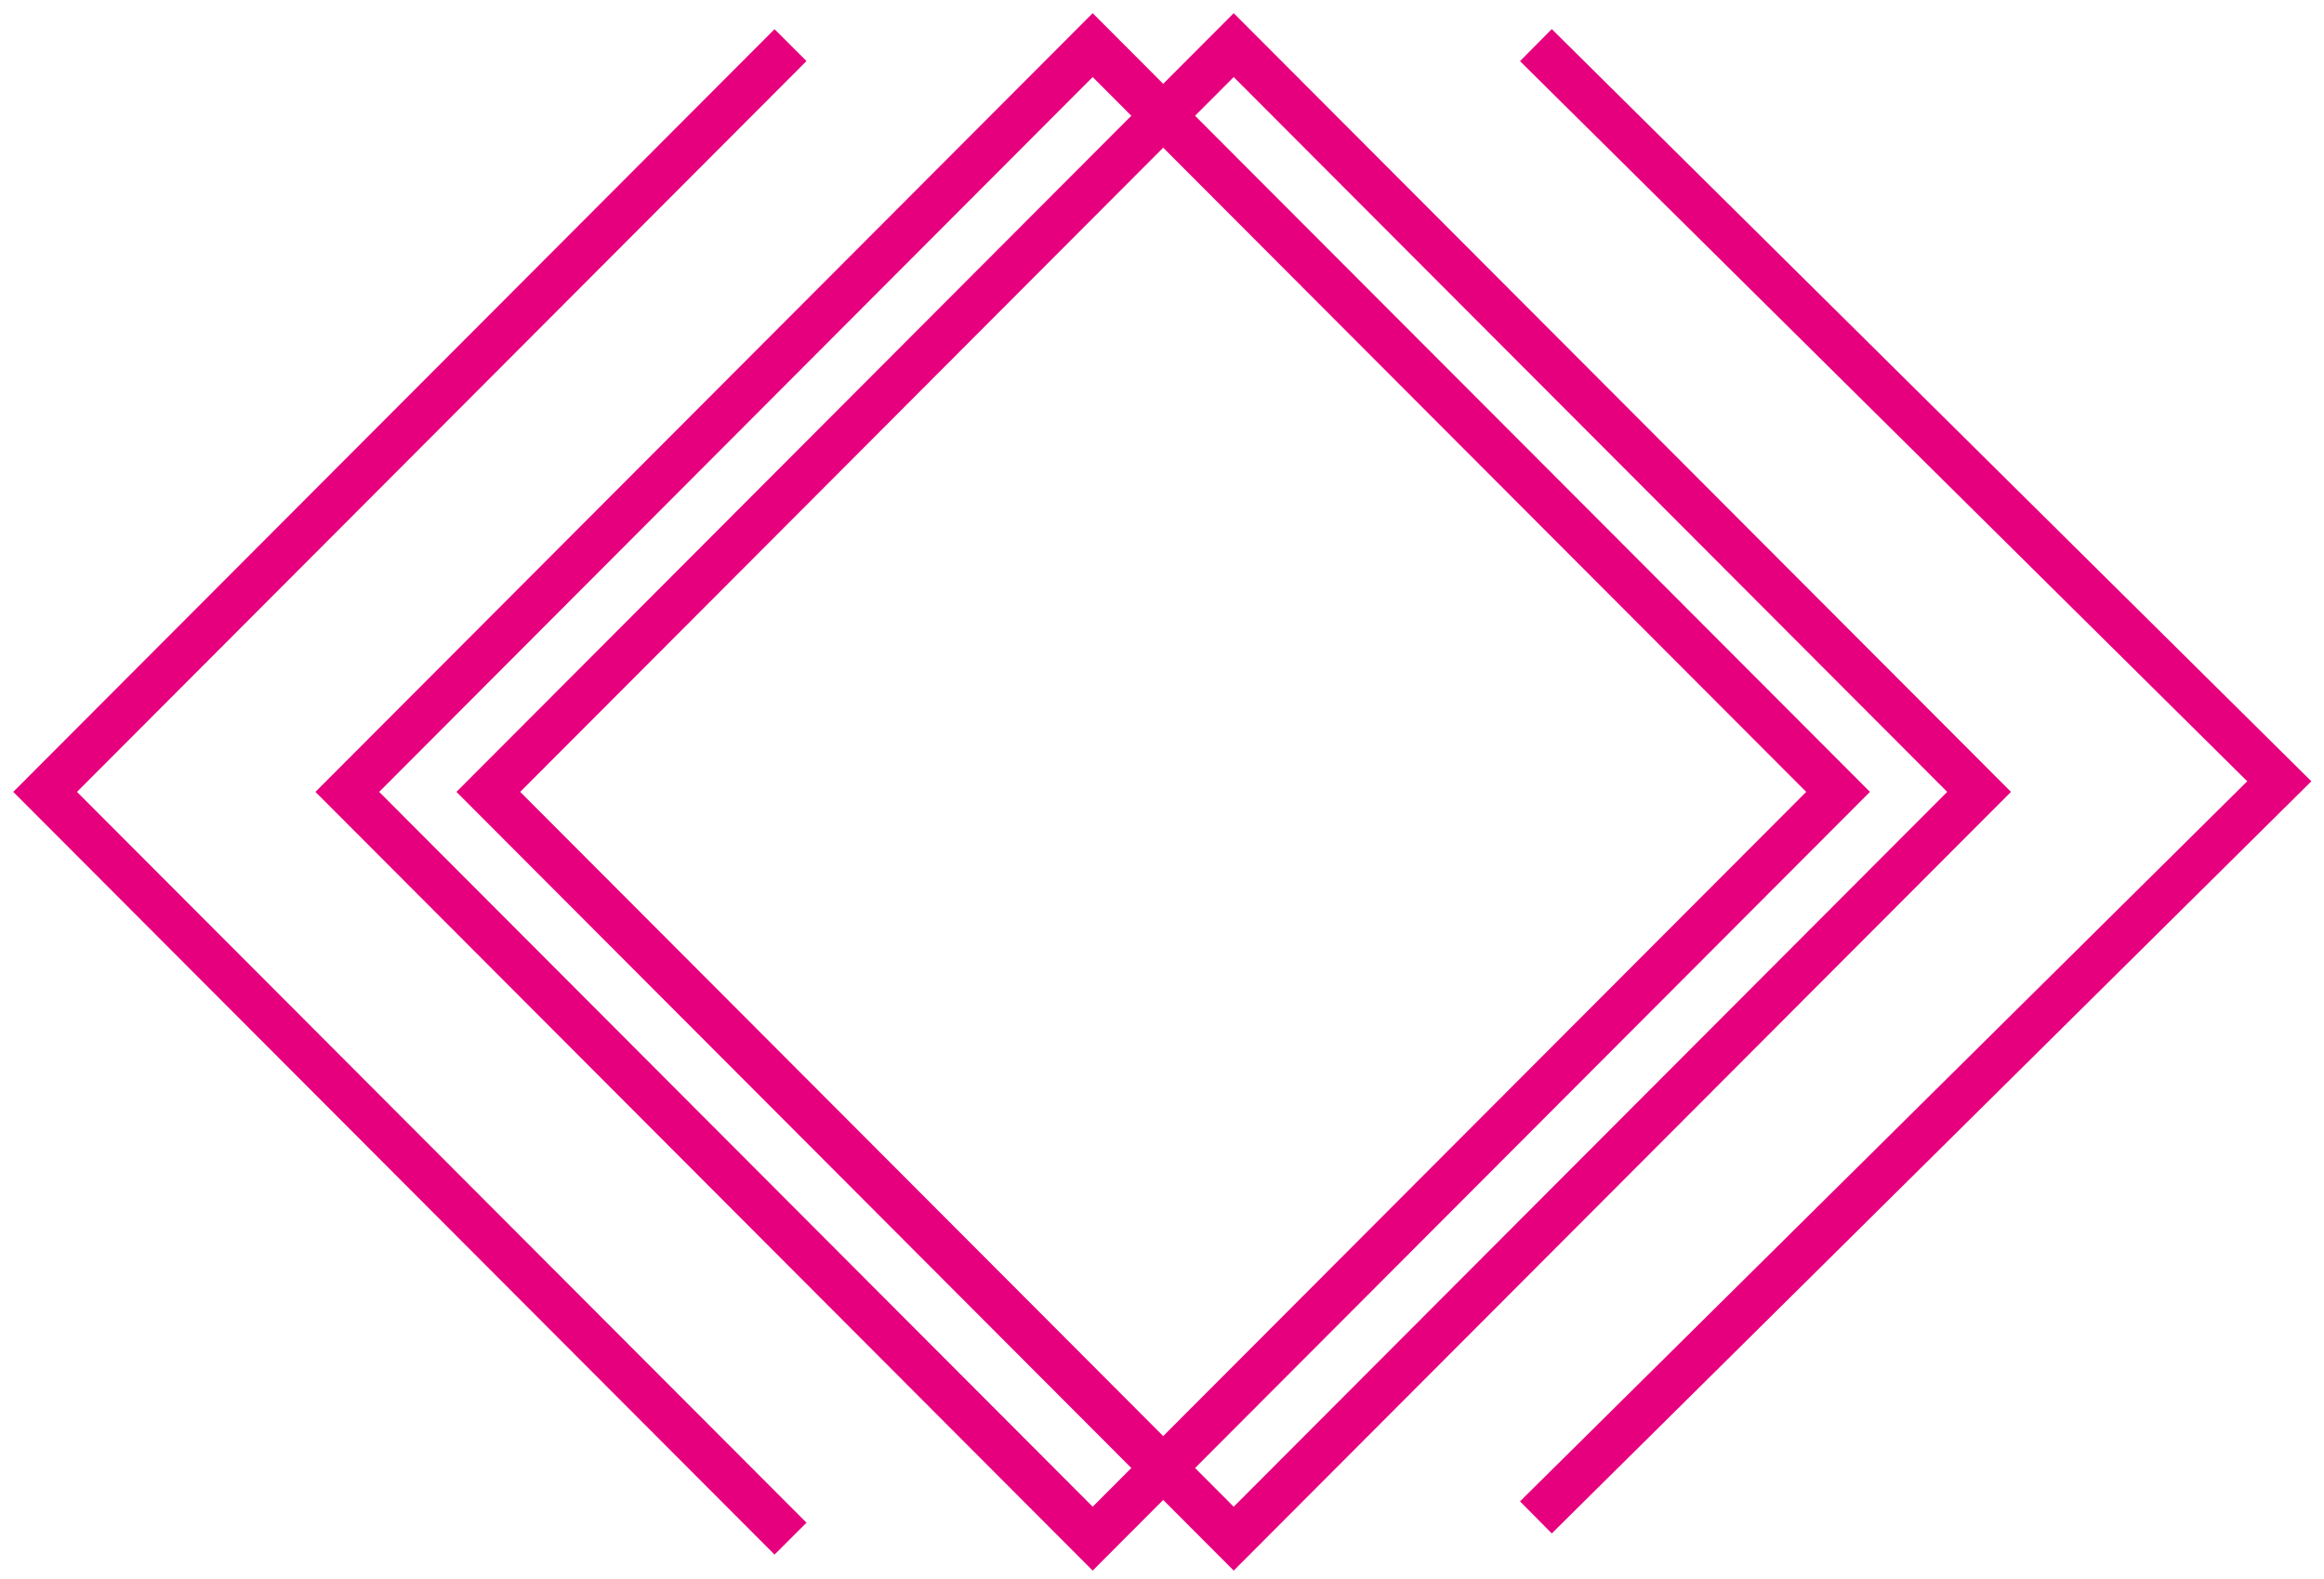 <svg width="103" height="70" viewBox="0 0 103 70" fill="none" xmlns="http://www.w3.org/2000/svg">
<g clip-path="url(#clip0_9_2)">
<path fill-rule="evenodd" clip-rule="evenodd" d="M21.643 35.105L54.678 2L87.714 35.105L54.678 68.21L21.643 35.105Z" stroke="#E6007E" stroke-width="2"/>
<path fill-rule="evenodd" clip-rule="evenodd" d="M15.393 35.105L48.428 2L81.464 35.105L48.428 68.21L15.393 35.105Z" stroke="#E6007E" stroke-width="2"/>
<path d="M68.071 2L101.019 34.635L68.071 67.268" stroke="#E6007E" stroke-width="2"/>
<path d="M35.036 2L2 35.105L35.036 68.21" stroke="#E6007E" stroke-width="2"/>
</g>
<defs>
<clipPath id="clip0_9_2">
<rect width="103" height="70" fill="white"/>
</clipPath>
</defs>
</svg>
